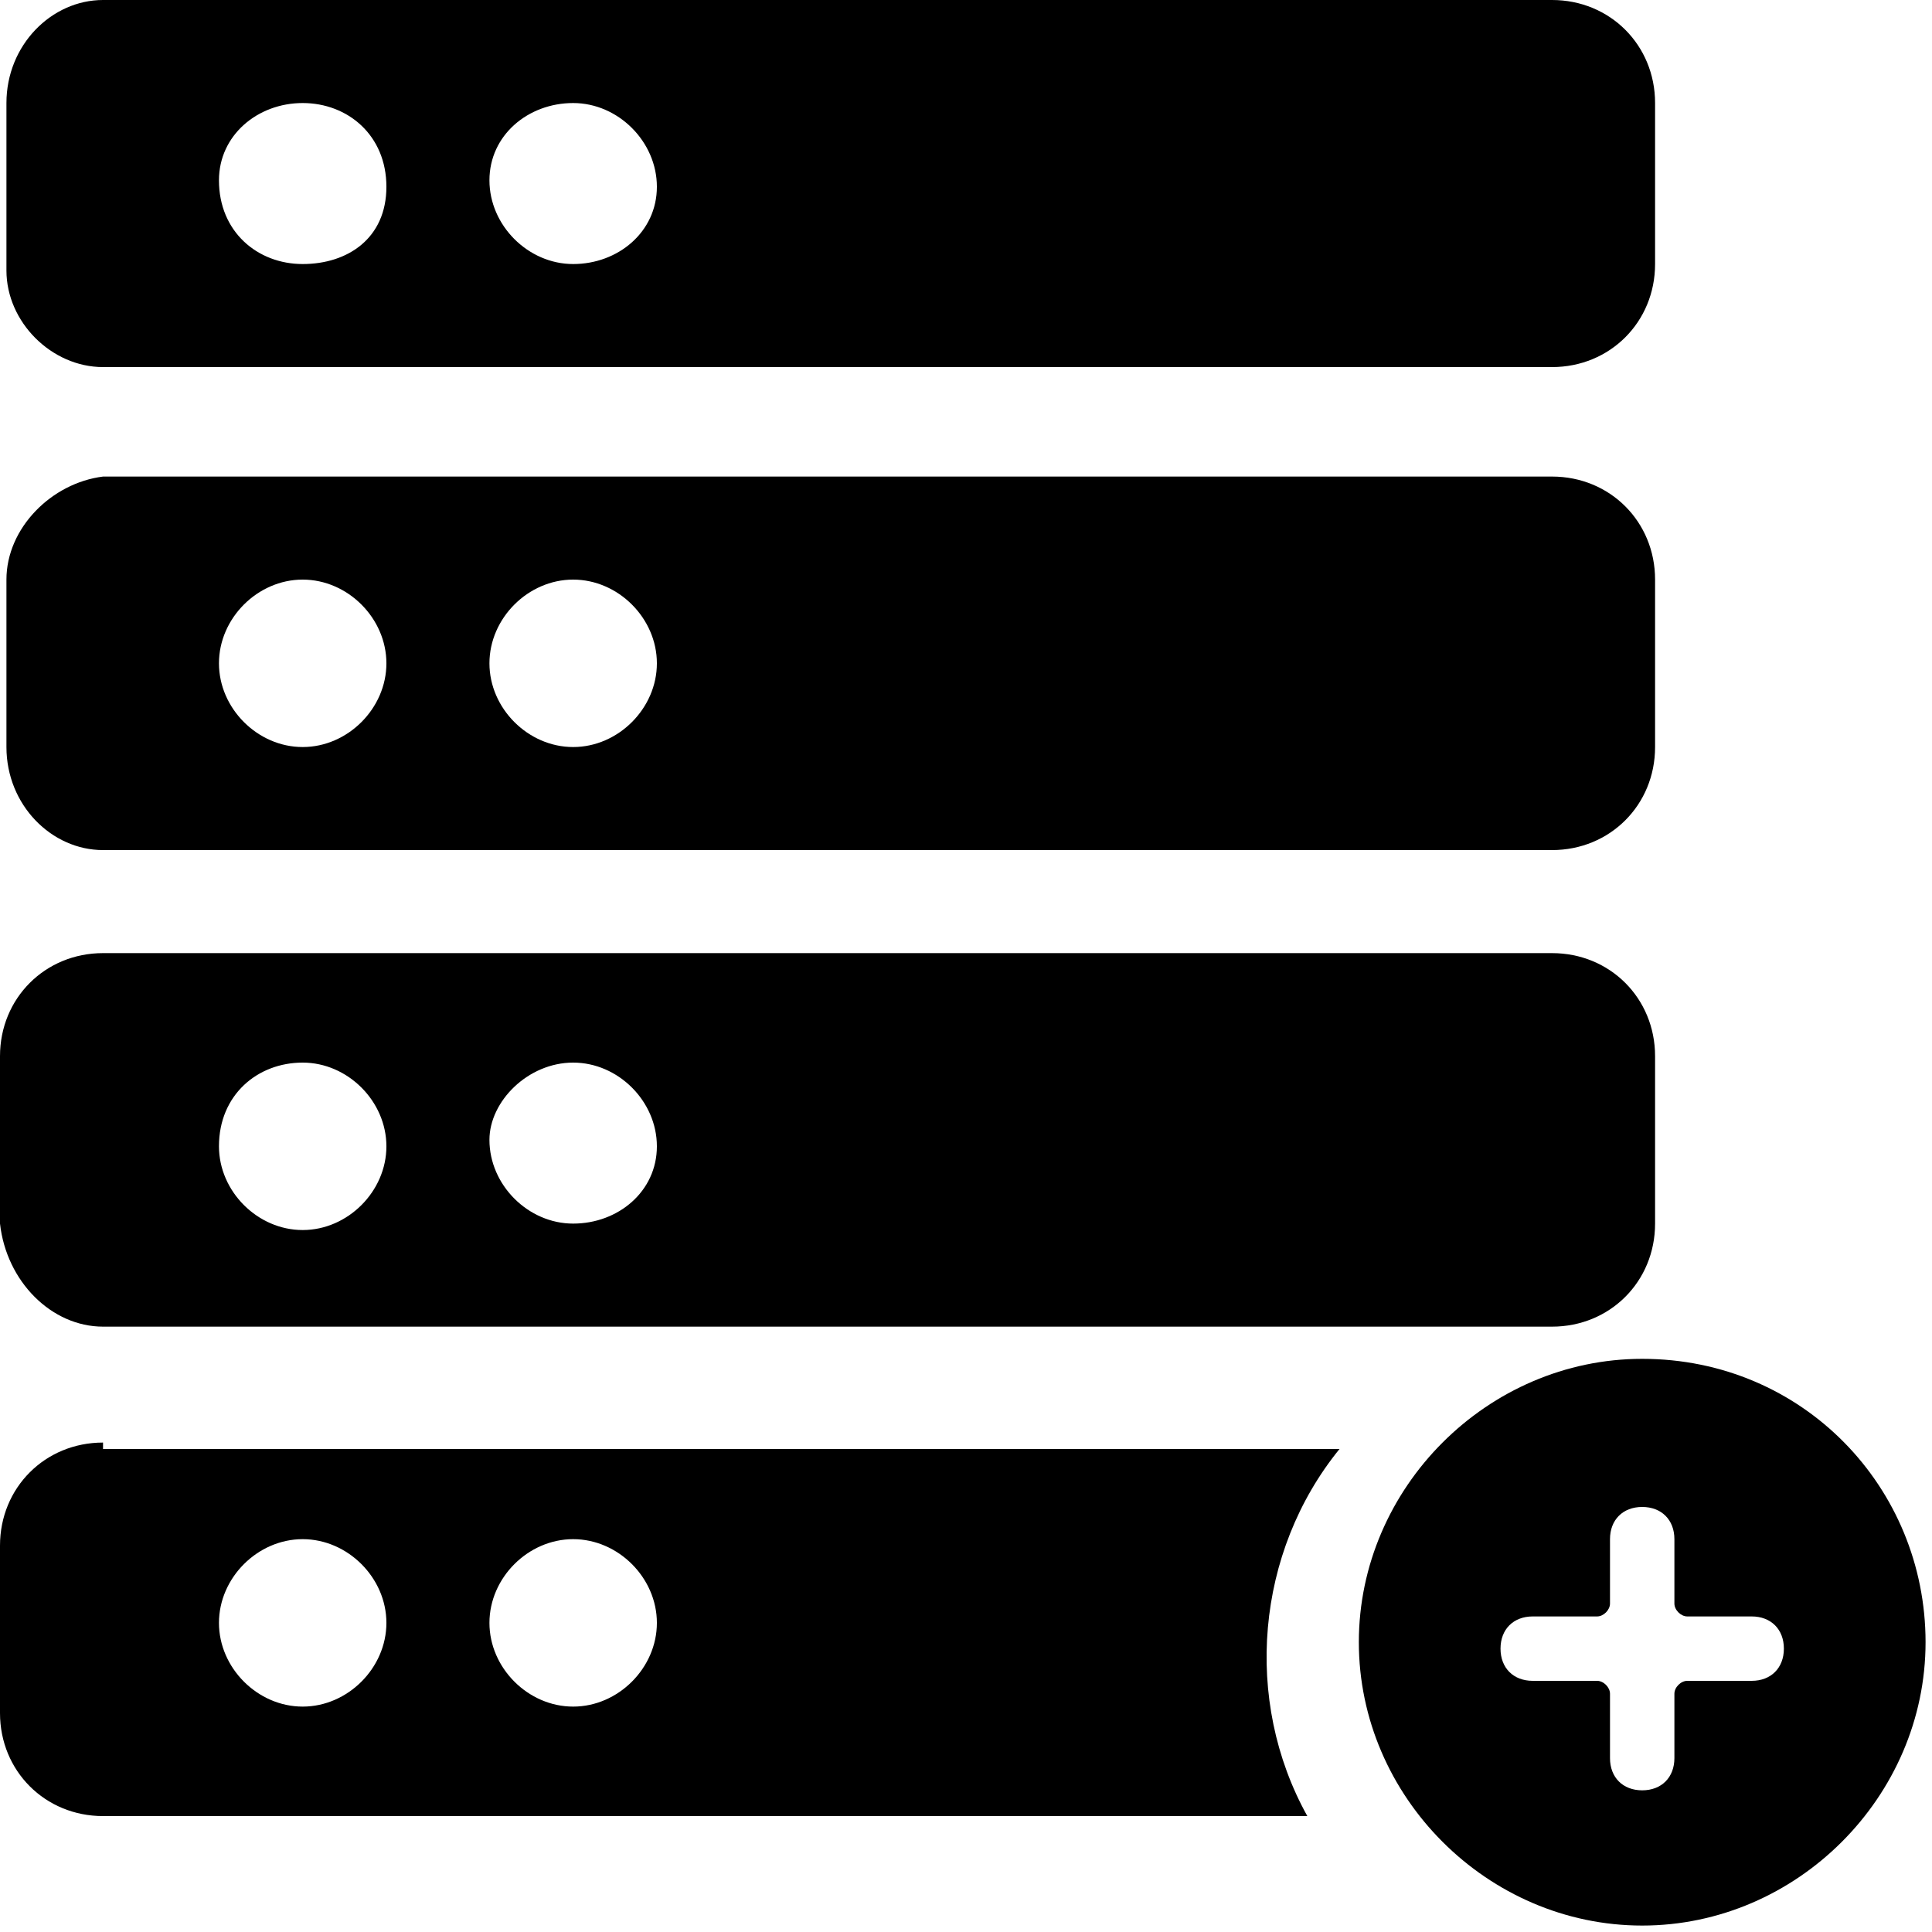<?xml version="1.0" encoding="utf-8"?>
<svg version="1.1" id="Layer_1" xmlns="http://www.w3.org/2000/svg" xmlns:xlink="http://www.w3.org/1999/xlink" x="0px" y="0px"
	 viewBox="0 0 30 30" style="enable-background:new 0 0 30 30;" xml:space="preserve">
<g id="Layer_2_1_">
	<g id="Layer_1-2">
		<g>
			<path d="M1.6,20.6h22.5c0.9,0,1.6-0.7,1.6-1.6v-2.6c0-0.9-0.7-1.6-1.6-1.6H1.6c-0.9,0-1.6,0.7-1.6,1.6v2.6
				C0.1,19.9,0.8,20.6,1.6,20.6z M8.9,16.5c0.7,0,1.3,0.6,1.3,1.3S9.6,19,8.9,19c-0.7,0-1.3-0.6-1.3-1.3C7.6,17.1,8.2,16.5,8.9,16.5
				z M4.7,16.5c0.7,0,1.3,0.6,1.3,1.3c0,0.7-0.6,1.3-1.3,1.3c-0.7,0-1.3-0.6-1.3-1.3c0,0,0,0,0,0C3.4,17,4,16.5,4.7,16.5
				C4.7,16.5,4.7,16.5,4.7,16.5z"/>
			<path d="M1.6,13.2h22.5c0.9,0,1.6-0.7,1.6-1.6c0,0,0,0,0,0V9c0-0.9-0.7-1.6-1.6-1.6c0,0,0,0,0,0H1.6C0.8,7.5,0.1,8.2,0.1,9
				c0,0,0,0,0,0v2.6C0.1,12.5,0.8,13.2,1.6,13.2C1.6,13.2,1.6,13.2,1.6,13.2z M8.9,9c0.7,0,1.3,0.6,1.3,1.3c0,0.7-0.6,1.3-1.3,1.3
				c-0.7,0-1.3-0.6-1.3-1.3c0,0,0,0,0,0C7.6,9.6,8.2,9,8.9,9z M4.7,9C5.4,9,6,9.6,6,10.3c0,0.7-0.6,1.3-1.3,1.3
				c-0.7,0-1.3-0.6-1.3-1.3c0,0,0,0,0,0C3.4,9.6,4,9,4.7,9C4.7,9,4.7,9,4.7,9z"/>
			<path d="M1.6,5.7h22.5c0.9,0,1.6-0.7,1.6-1.6V1.6c0-0.9-0.7-1.6-1.6-1.6H1.6C0.8,0,0.1,0.7,0.1,1.6c0,0,0,0,0,0v2.6
				C0.1,5,0.8,5.7,1.6,5.7z M8.9,1.6c0.7,0,1.3,0.6,1.3,1.3S9.6,4.1,8.9,4.1c-0.7,0-1.3-0.6-1.3-1.3c0,0,0,0,0,0
				C7.6,2.1,8.2,1.6,8.9,1.6z M4.7,1.6C5.4,1.6,6,2.1,6,2.9S5.4,4.1,4.7,4.1C4,4.1,3.4,3.6,3.4,2.8c0,0,0,0,0,0
				C3.4,2.1,4,1.6,4.7,1.6C4.7,1.6,4.7,1.6,4.7,1.6z"/>
			<path d="M1.6,22.4c-0.9,0-1.6,0.7-1.6,1.6c0,0,0,0,0,0v2.6c0,0.9,0.7,1.6,1.6,1.6c0,0,0,0,0,0h18.7c-1-1.8-0.8-4.1,0.5-5.7H1.6z
				 M4.7,26.5c-0.7,0-1.3-0.6-1.3-1.3c0-0.7,0.6-1.3,1.3-1.3c0.7,0,1.3,0.6,1.3,1.3c0,0,0,0,0,0C6,25.9,5.4,26.5,4.7,26.5z
				 M8.9,26.5c-0.7,0-1.3-0.6-1.3-1.3c0-0.7,0.6-1.3,1.3-1.3s1.3,0.6,1.3,1.3l0,0C10.2,25.9,9.6,26.5,8.9,26.5
				C8.9,26.5,8.9,26.5,8.9,26.5z"/>
			<path d="M25.5,21.1c-2.4,0-4.4,2-4.4,4.4c0,2.4,2,4.4,4.4,4.4c2.4,0,4.4-2,4.4-4.4c0,0,0,0,0,0l0,0C29.9,23.1,28,21.1,25.5,21.1z
				 M27.2,26.1h-1c-0.1,0-0.2,0.1-0.2,0.2v1c0,0.3-0.2,0.5-0.5,0.5S25,27.6,25,27.3v-1c0-0.1-0.1-0.2-0.2-0.2h-1
				c-0.3,0-0.5-0.2-0.5-0.5c0-0.3,0.2-0.5,0.5-0.5h1c0.1,0,0.2-0.1,0.2-0.2v-1c0-0.3,0.2-0.5,0.5-0.5c0.3,0,0.5,0.2,0.5,0.5v1
				c0,0.1,0.1,0.2,0.2,0.2h1c0.3,0,0.5,0.2,0.5,0.5C27.7,25.9,27.5,26.1,27.2,26.1L27.2,26.1z"/>
		</g>
	</g>
</g>
</svg>